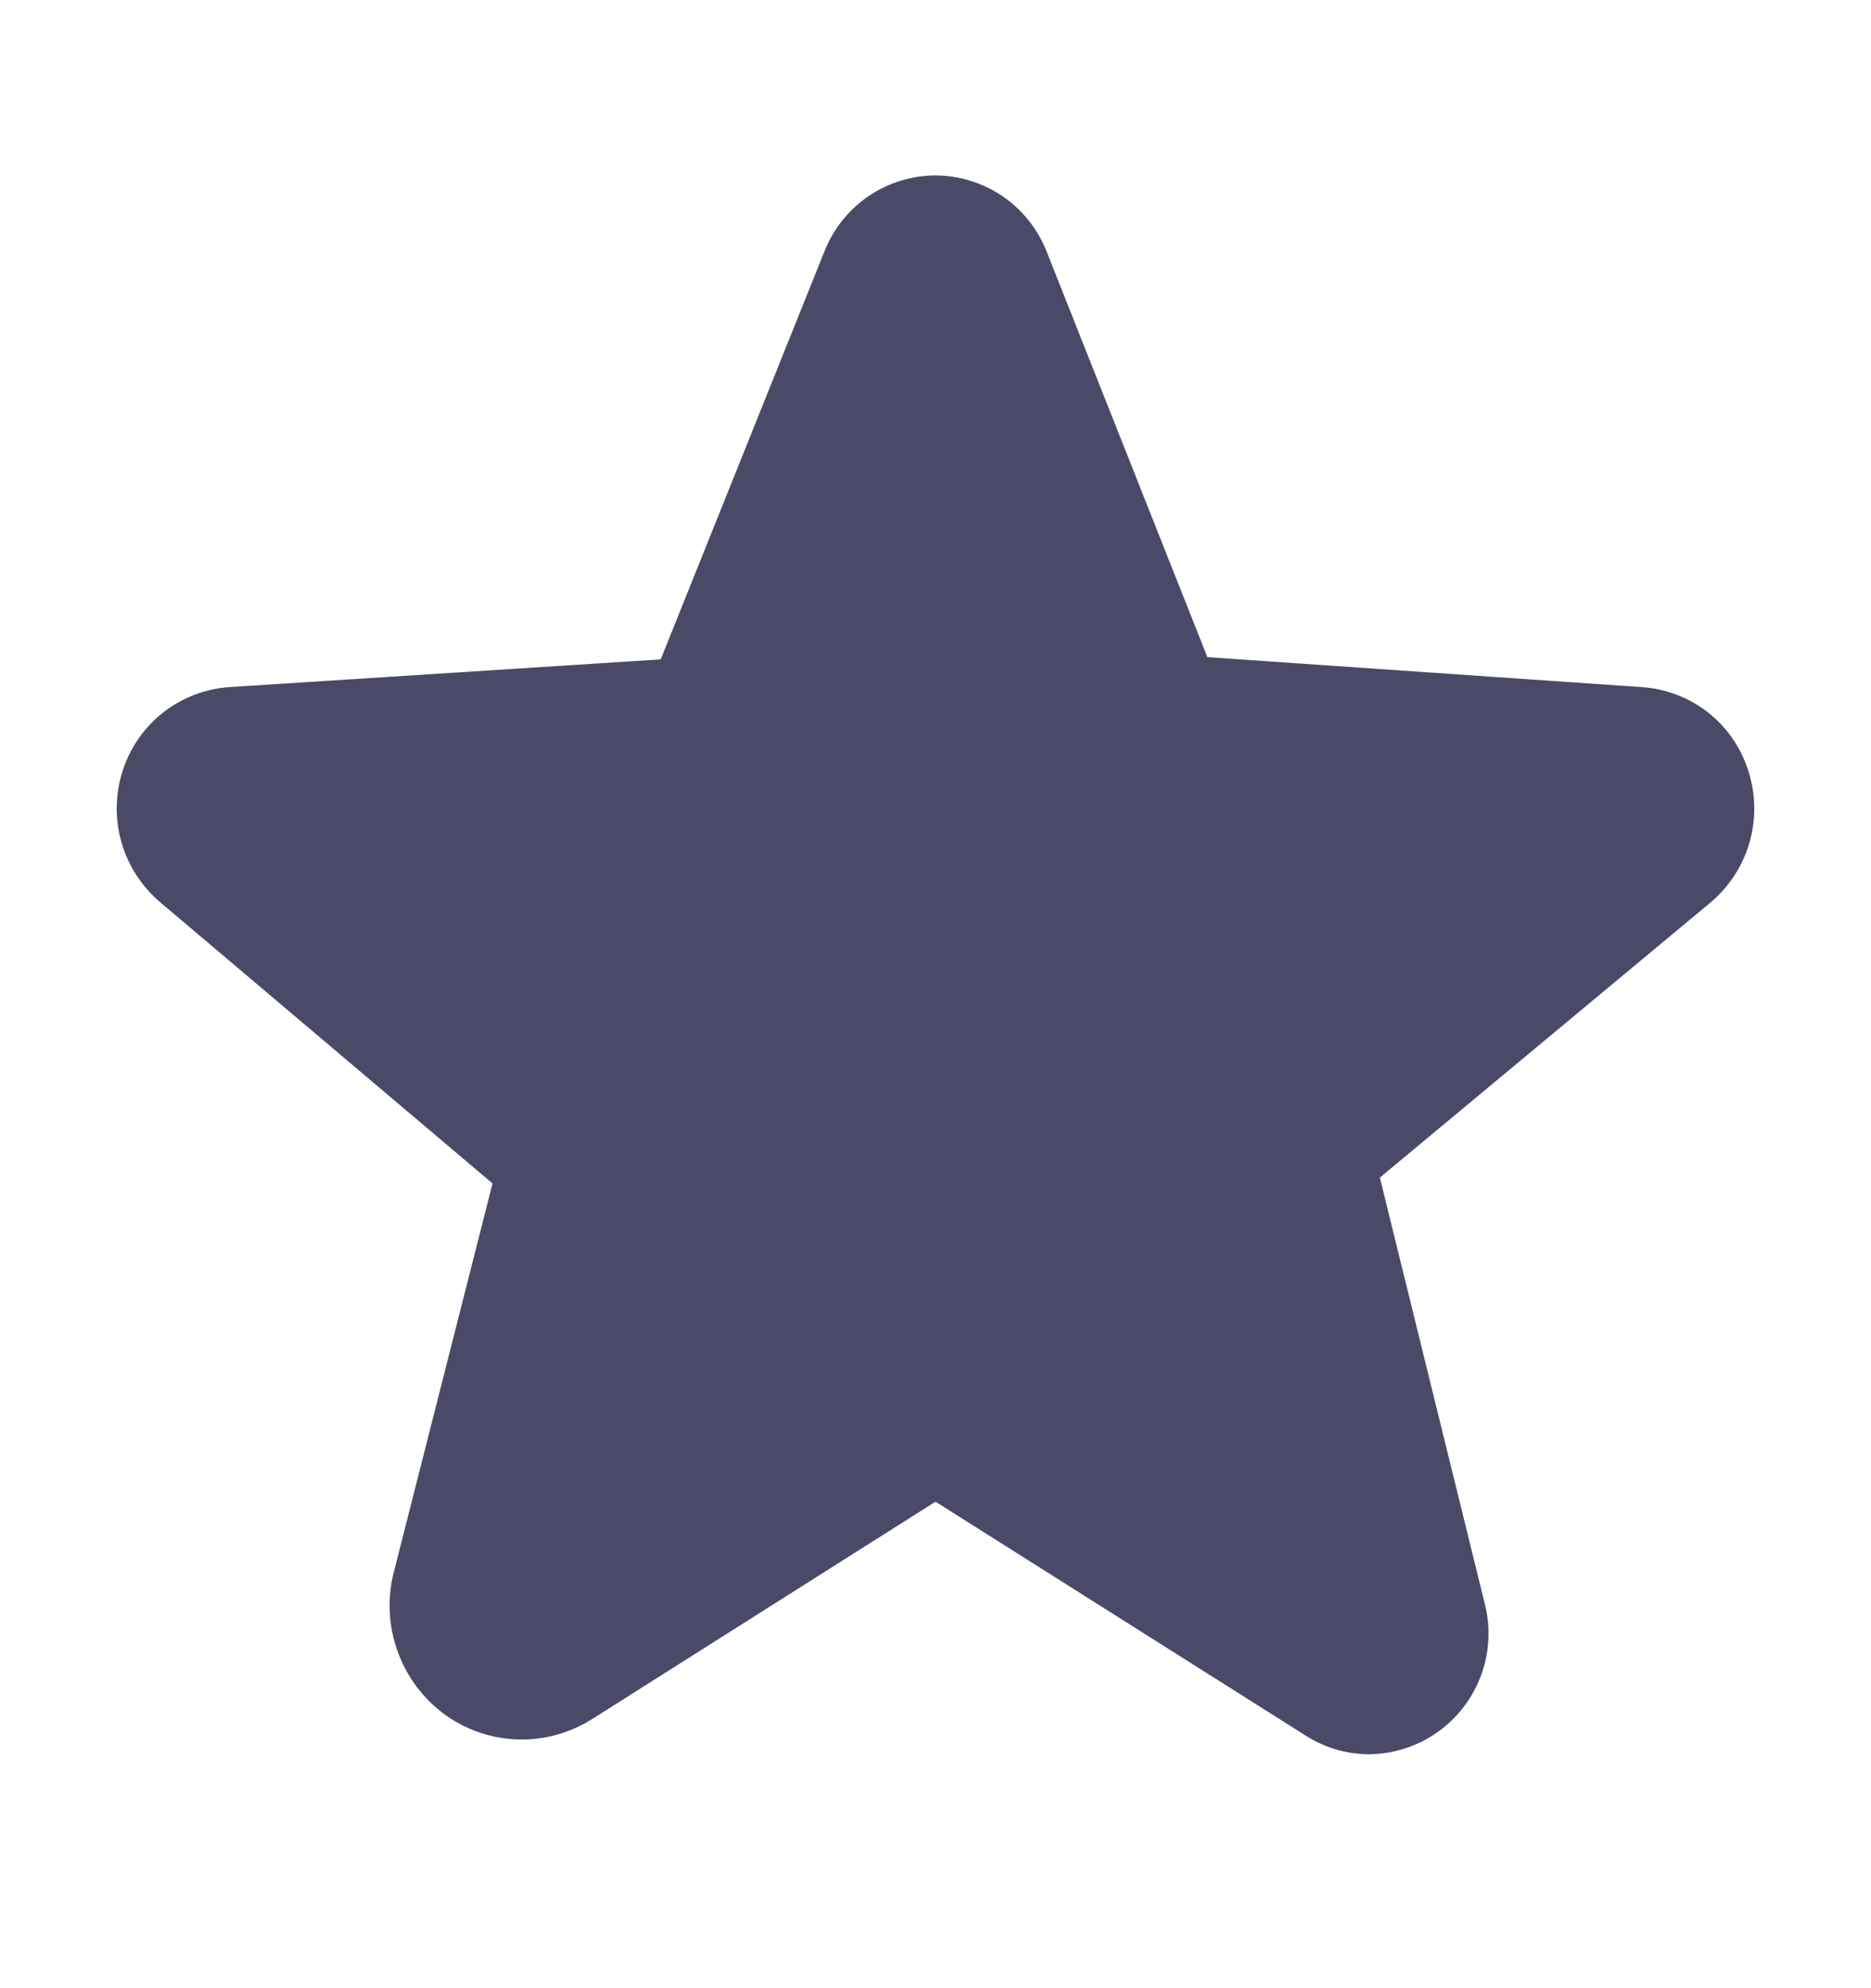 <svg width="16" height="17" viewBox="0 0 16 17" fill="none" xmlns="http://www.w3.org/2000/svg">
<path d="M14.95 6.588C14.887 6.391 14.767 6.217 14.604 6.09C14.441 5.963 14.243 5.888 14.037 5.875L10.325 5.619L8.95 2.15C8.875 1.959 8.744 1.795 8.575 1.679C8.405 1.563 8.205 1.501 8 1.5V1.5C7.795 1.501 7.594 1.563 7.425 1.679C7.256 1.795 7.125 1.959 7.05 2.15L5.65 5.638L1.962 5.875C1.756 5.889 1.559 5.964 1.397 6.091C1.234 6.218 1.113 6.391 1.05 6.588C0.985 6.787 0.981 7.001 1.039 7.203C1.097 7.405 1.214 7.584 1.375 7.719L4.212 10.119L3.369 13.438C3.31 13.662 3.321 13.899 3.399 14.117C3.477 14.336 3.619 14.526 3.806 14.662C3.988 14.793 4.205 14.866 4.428 14.873C4.652 14.88 4.873 14.819 5.062 14.7L7.994 12.844H8.006L11.162 14.838C11.324 14.943 11.513 14.999 11.706 15C11.864 14.999 12.019 14.961 12.16 14.891C12.301 14.82 12.424 14.718 12.519 14.593C12.614 14.467 12.68 14.321 12.71 14.167C12.74 14.012 12.735 13.852 12.694 13.7L11.8 10.069L14.625 7.719C14.786 7.584 14.903 7.405 14.961 7.203C15.019 7.001 15.015 6.787 14.95 6.588Z" fill="#4A4A68"/>
</svg>
